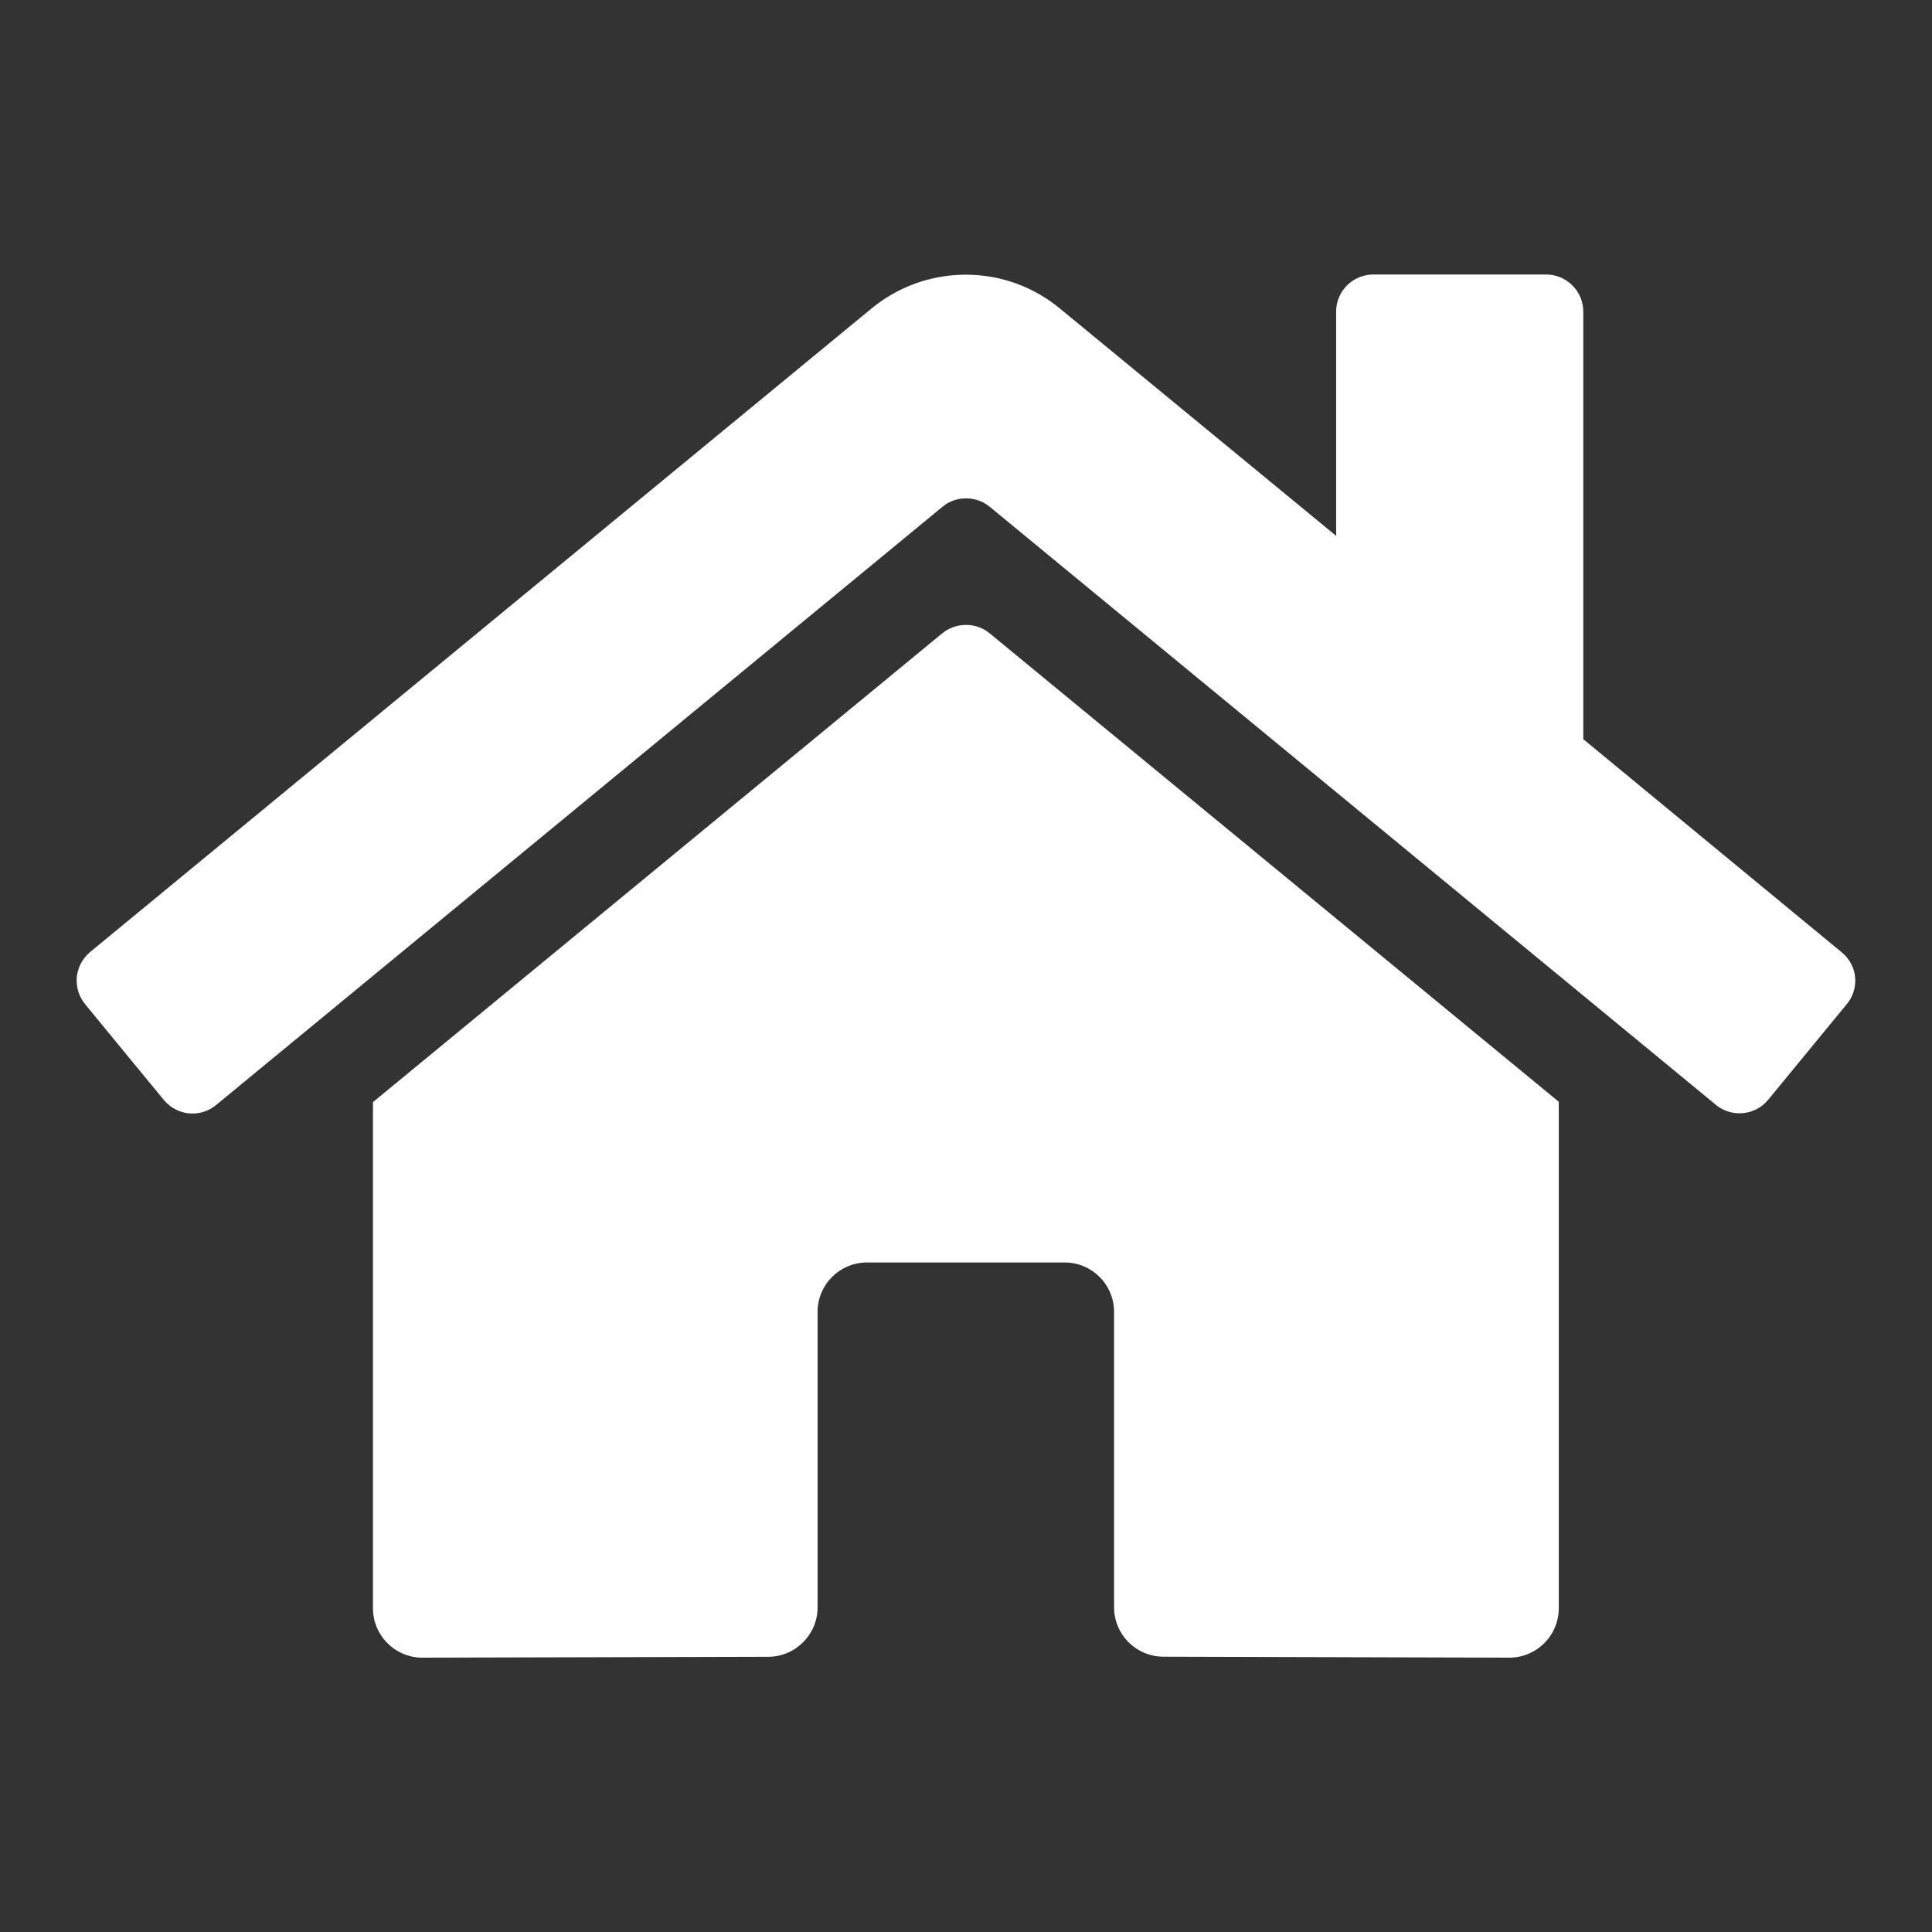 <?xml version="1.0" encoding="utf-8"?>
<!-- Generator: Adobe Illustrator 16.0.3, SVG Export Plug-In . SVG Version: 6.00 Build 0)  -->
<!DOCTYPE svg PUBLIC "-//W3C//DTD SVG 1.1//EN" "http://www.w3.org/Graphics/SVG/1.1/DTD/svg11.dtd">
<svg version="1.1" id="Layer_1" xmlns="http://www.w3.org/2000/svg" xmlns:xlink="http://www.w3.org/1999/xlink" x="0px" y="0px"
	 width="22px" height="22px" viewBox="0 0 22 22" enable-background="new 0 0 22 22" xml:space="preserve">
<rect x="0" y="0" width="22" height="22" fill="#333333" stroke="none"/>
<path fill="#FFFFFF" d="M21.126,11.167c0,0.102-0.036,0.195-0.097,0.268l-0.896,1.09c-0.077,0.094-0.194,0.152-0.325,0.152
	c-0.103,0-0.195-0.035-0.27-0.097l-8.27-6.811C11.196,5.71,11.102,5.675,11,5.675s-0.195,0.035-0.268,0.096l-8.27,6.811
	c-0.074,0.061-0.167,0.098-0.27,0.098c-0.131,0-0.248-0.061-0.326-0.154L0.97,11.436c-0.06-0.074-0.097-0.168-0.097-0.27
	c0-0.131,0.06-0.248,0.153-0.325l8.899-7.329c0.292-0.24,0.667-0.384,1.073-0.384c0.406,0,0.779,0.144,1.07,0.384l3.147,2.59V3.548
	c0-0.232,0.188-0.422,0.423-0.422h1.969c0.231,0,0.422,0.189,0.422,0.422v4.869l2.938,2.423
	C21.064,10.917,21.126,11.035,21.126,11.167z M11.001,7.116c0.102,0,0.195,0.035,0.269,0.096l6.48,5.334v5.767
	c0,0.311-0.252,0.563-0.563,0.563l-3.938-0.011c-0.312,0-0.563-0.253-0.563-0.563c0-0.001,0-0.001,0-0.002v-3.361
	c0-0.312-0.252-0.563-0.563-0.563h-2.25c-0.311,0-0.563,0.252-0.563,0.563v3.364c0,0.31-0.252,0.562-0.561,0.563l-3.939,0.01
	c-0.311,0-0.563-0.252-0.563-0.563V12.55l6.482-5.338C10.805,7.151,10.899,7.116,11.001,7.116z"/>
</svg>
